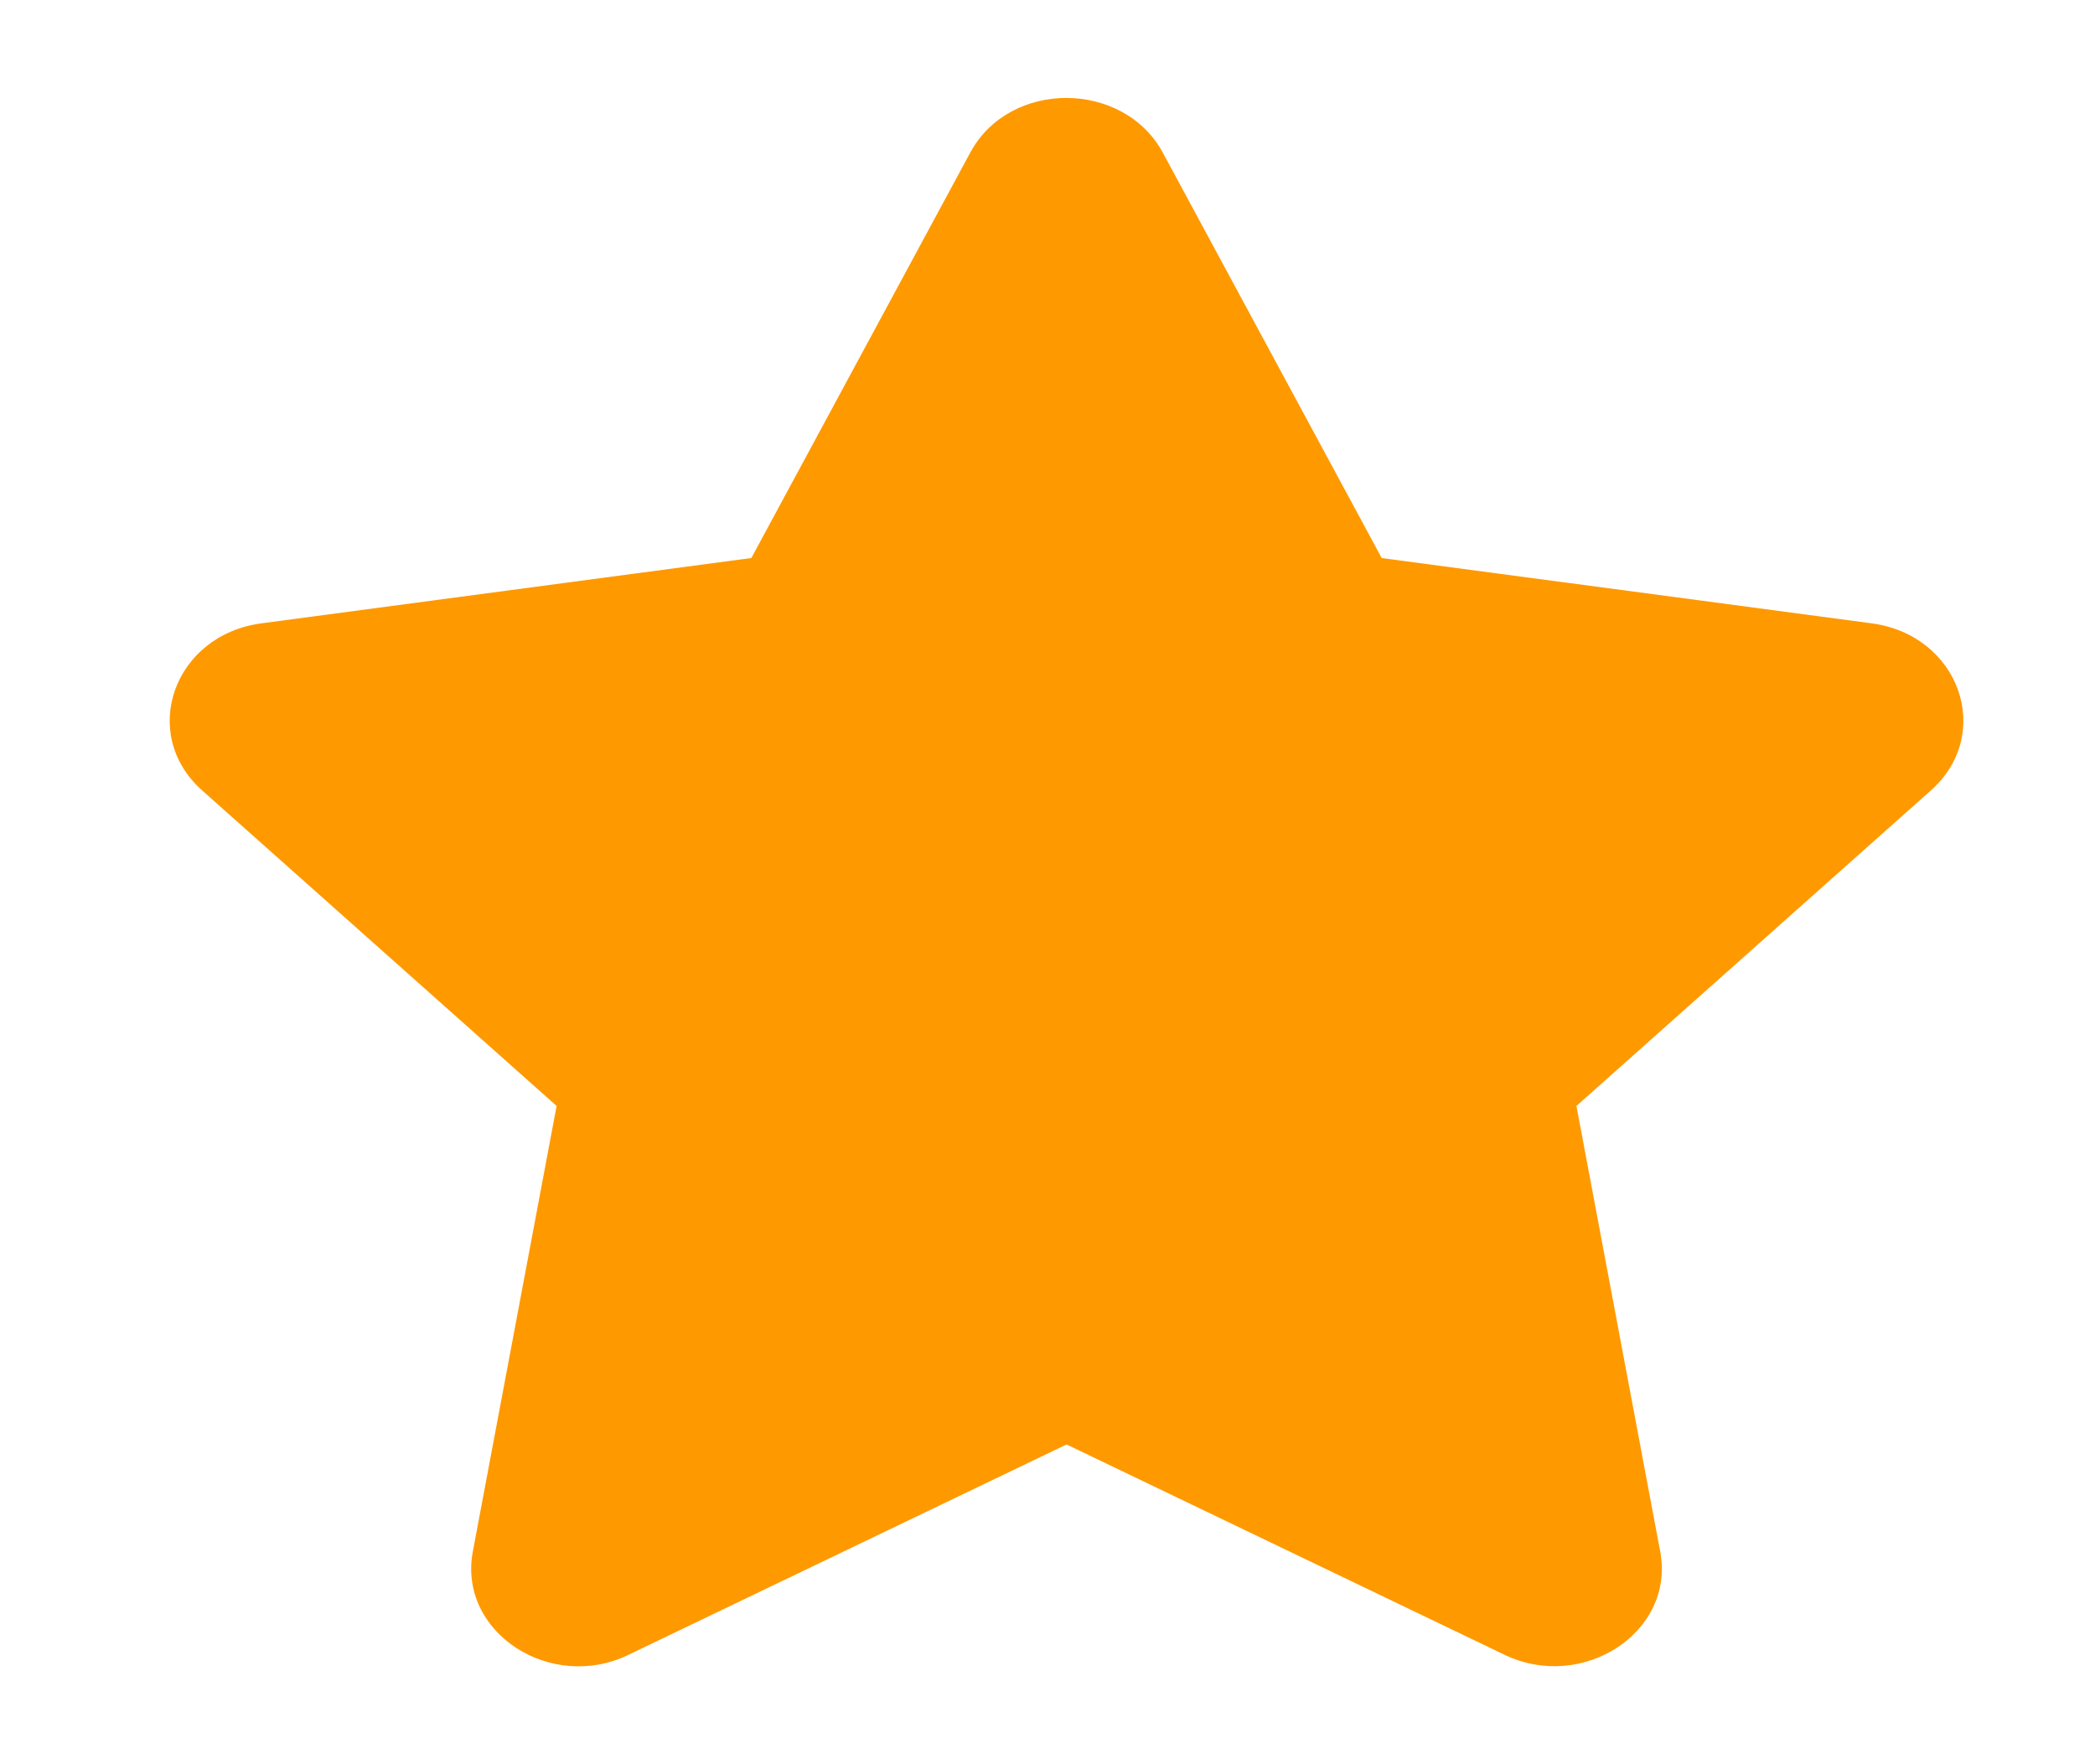 <svg width="19" height="16" viewBox="0 0 19 16" fill="none" xmlns="http://www.w3.org/2000/svg">
<path d="M8.8 1.383L6.814 5.061L2.372 5.653C1.576 5.758 1.256 6.655 1.834 7.169L5.048 10.03L4.288 14.072C4.151 14.803 4.993 15.35 5.699 15.008L9.673 13.1L13.646 15.008C14.352 15.347 15.194 14.803 15.057 14.072L14.297 10.03L17.511 7.169C18.089 6.655 17.77 5.758 16.973 5.653L12.531 5.061L10.545 1.383C10.189 0.728 9.159 0.719 8.8 1.383Z" fill="#FF9900"/>
</svg>
